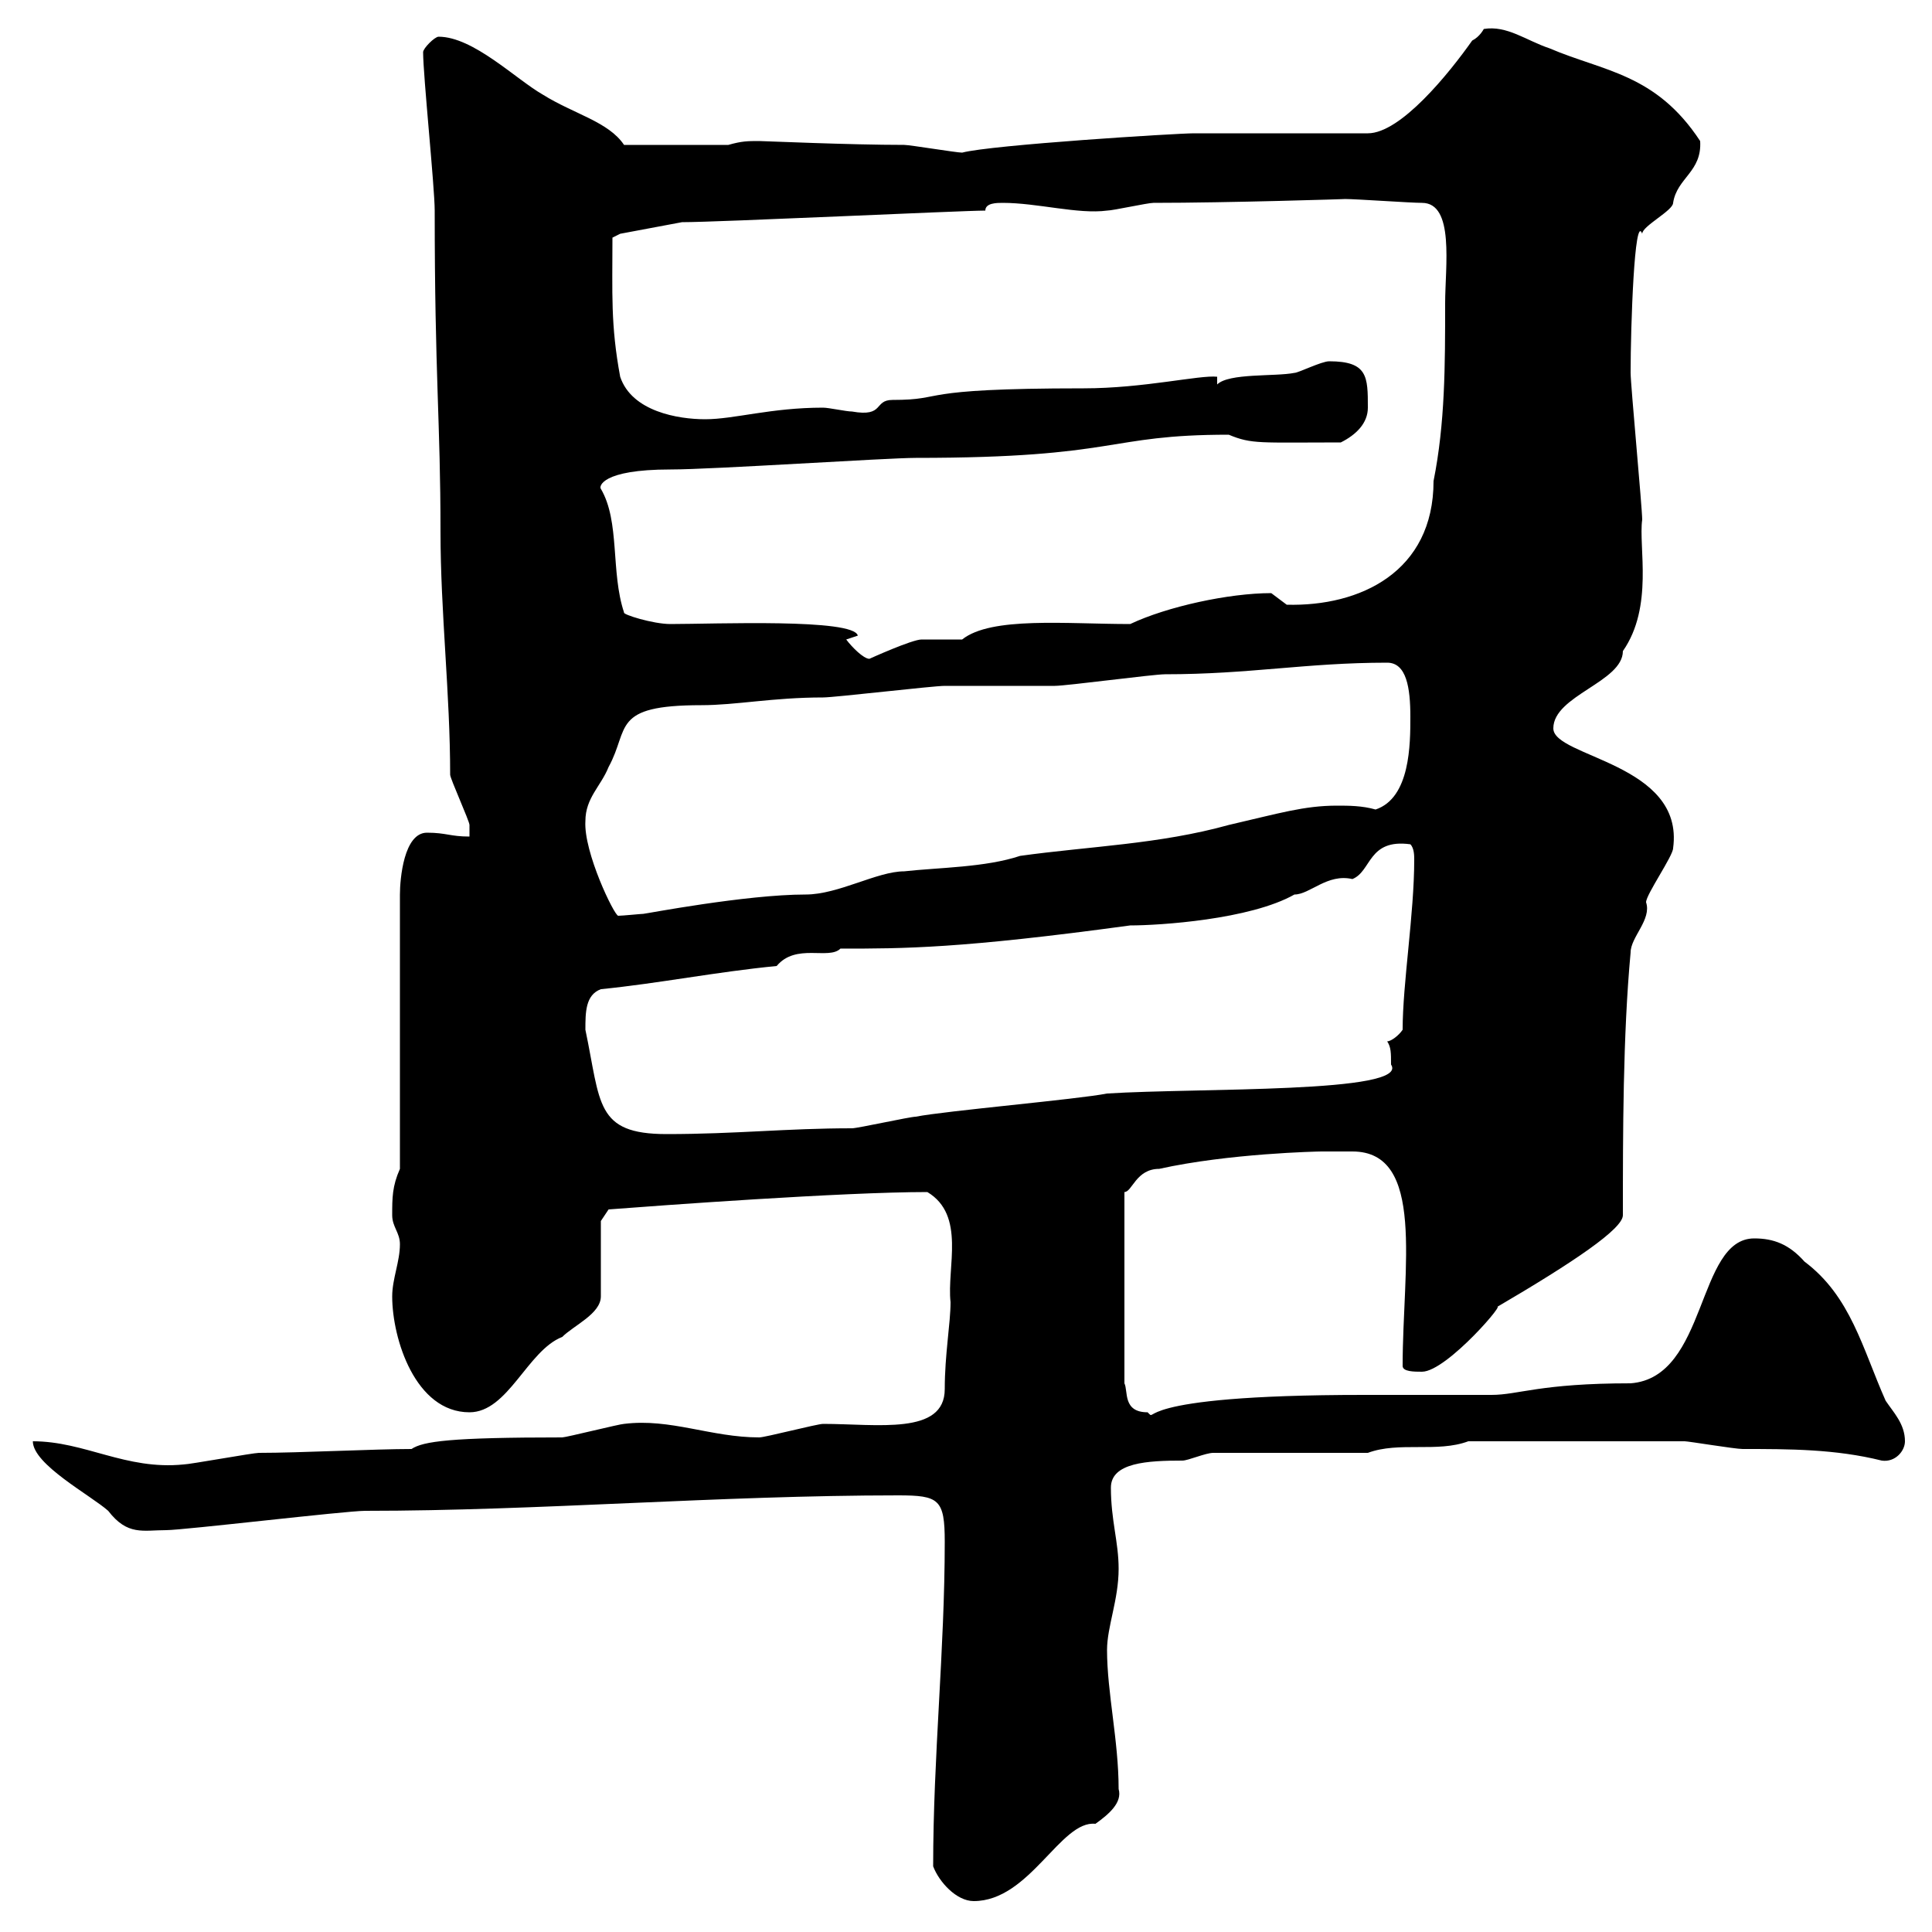 <svg xmlns="http://www.w3.org/2000/svg" xmlns:xlink="http://www.w3.org/1999/xlink" width="300" height="300"><path d="M144.90 289.80C145.80 292.20 148.50 295.20 151.20 295.20C159.90 295.20 164.70 282.60 170.10 283.20C172.20 281.70 174.30 279.90 173.70 277.80C173.70 270.30 171.90 262.80 171.90 256.20C171.90 252.60 173.70 248.40 173.70 243.60C173.70 239.40 172.50 236.10 172.50 231C172.50 227.10 178.20 226.80 183.60 226.80C184.50 226.80 187.20 225.60 188.40 225.60L212.40 225.60C217.20 223.80 223.20 225.60 228 223.80C240.30 223.80 253.50 223.80 261.60 223.80C262.20 223.80 269.40 225 270.60 225C277.80 225 285 225 292.20 226.80C294.30 227.10 295.80 225.30 295.80 223.80C295.80 221.10 294 219.30 292.80 217.50C289.20 209.40 287.40 201.30 280.20 195.90C277.80 193.20 275.40 192.30 272.40 192.30C263.40 192.30 265.20 213.90 253.20 214.80C239.10 214.80 235.80 216.60 231.60 216.60C229.80 216.60 213.60 216.60 211.80 216.60C174.30 216.60 180 221.10 178.20 219.30C174.30 219.30 175.20 216 174.60 214.80L174.60 185.10C175.80 185.10 176.40 181.50 180 181.50C190.80 179.10 204.60 178.80 205.20 178.80C206.70 178.80 208.20 178.80 210 178.80C221.40 178.80 217.80 196.80 217.80 212.10C217.80 213 219.60 213 220.80 213C224.70 213 234.60 201.30 232.20 203.10C244.50 195.90 252 190.80 252 188.70C252 176.10 252 160.80 253.20 147.90C253.20 145.50 256.50 142.80 255.60 140.10C255.60 138.90 259.80 132.90 259.80 131.70C261.60 118.50 241.20 117.60 241.20 113.10C241.20 108 252 105.90 252 101.10C256.80 94.20 254.40 84.90 255 80.70C255 78.90 253.20 59.70 253.20 57.90C253.20 50.70 253.80 33 255 36.30C255 35.10 259.80 32.70 259.80 31.50C260.40 27.60 264.30 26.70 264 21.90C257.10 11.40 249 11.10 240.60 7.50C237 6.30 234 3.90 230.40 4.50C230.40 4.50 229.80 5.70 228.60 6.30C225 11.40 217.50 20.70 212.40 20.70C208.80 20.70 190.20 20.70 185.40 20.70C182.70 20.70 153.90 22.50 149.40 23.70C148.50 23.70 141.30 22.50 140.40 22.50C132 22.50 118.50 21.90 117.90 21.90C116.10 21.90 115.20 21.90 113.10 22.50L96.90 22.50C94.50 18.90 89.10 17.70 84.30 14.70C80.10 12.30 73.50 5.70 68.10 5.70C67.50 5.70 65.70 7.50 65.70 8.10C65.70 11.70 67.50 29.10 67.50 32.70C67.50 58.50 68.40 65.40 68.40 82.50C68.40 95.10 69.90 107.70 69.90 120.30C69.90 120.90 72.90 127.50 72.90 128.10C72.90 128.10 72.90 129.90 72.90 129.90C69.90 129.90 69.30 129.30 66.30 129.30C62.70 129.30 62.10 136.50 62.10 138.90L62.10 181.50C60.90 184.20 60.90 186 60.90 188.70C60.90 190.50 62.10 191.40 62.10 193.20C62.10 195.90 60.90 198.60 60.90 201.30C60.90 207.90 64.50 219.30 72.90 219.30C78.90 219.30 81.90 209.70 87.30 207.60C89.10 205.80 93.30 204 93.30 201.30L93.30 189.60L94.50 187.80C102.30 187.20 130.80 185.10 144 185.10C150 188.70 147 196.80 147.60 202.20C147.60 205.50 146.70 210.30 146.70 215.70C146.70 222.90 136.20 221.10 127.80 221.10C126.90 221.10 118.80 223.20 117.90 223.20C110.40 223.20 104.10 220.20 96.90 221.10C96.30 221.10 87.90 223.20 87.30 223.20C69.90 223.20 65.70 223.80 63.90 225C58.20 225 46.50 225.60 40.20 225.60C39.30 225.60 29.40 227.40 28.50 227.40C19.50 228.30 13.20 223.80 5.10 223.80C5.10 227.40 14.10 232.20 16.80 234.60C19.80 238.50 22.20 237.60 25.80 237.60C28.50 237.60 53.70 234.60 56.70 234.60C83.70 234.60 111.60 232.20 139.50 232.20C145.80 232.20 146.70 232.80 146.70 239.40C146.70 256.20 144.90 272.70 144.90 289.80ZM90.90 159.90C90.90 157.20 90.90 154.50 93.30 153.60C102.30 152.70 111.30 150.90 120.60 150C123.60 146.40 128.70 149.10 130.50 147.30C140.40 147.30 149.10 147.30 175.50 143.70C180 143.70 194.10 142.80 201 138.90C203.40 138.90 206.10 135.60 210 136.50C213 135.30 212.40 130.20 219 131.10C219.60 131.70 219.60 132.90 219.60 133.50C219.60 141.90 217.80 152.70 217.80 159.90C217.20 160.80 216 161.70 215.40 161.70C216 162.60 216 163.50 216 165.30C219 169.80 186 168.90 171.90 169.80C167.40 170.70 146.70 172.50 142.20 173.40C141.30 173.40 133.20 175.20 132.30 175.20C122.10 175.20 114.30 176.10 103.50 176.10C92.40 176.10 93.30 171.30 90.90 159.90ZM90.90 127.50C90.90 123.90 93.30 122.10 94.50 119.10C97.80 113.10 94.80 109.50 108.90 109.50C114.30 109.50 120 108.30 127.80 108.30C129.60 108.30 144.90 106.50 146.70 106.50C148.50 106.50 162 106.50 163.80 106.50C165.60 106.50 179.10 104.70 180.90 104.70C194.10 104.70 202.80 102.90 215.40 102.90C218.40 102.90 219 106.80 219 111.30C219 115.50 219 123.90 213.60 125.70C211.50 125.10 209.40 125.10 207.60 125.10C202.50 125.10 198.60 126.30 190.80 128.10C180 131.10 169.20 131.40 158.40 132.90C153 134.70 145.80 134.70 140.40 135.30C136.20 135.30 130.20 138.90 125.10 138.90C115.80 138.90 100.20 141.90 99.90 141.90C99.60 141.90 96.60 142.20 96 142.20C95.40 142.20 90.60 132.30 90.90 127.50ZM131.40 99.30L133.20 98.70C132.60 96 111 96.90 104.10 96.90C101.40 96.90 96.60 95.40 96.90 95.10C94.80 88.80 96.30 81 93.30 75.90C93 75.60 93.30 72.90 104.10 72.90C110.70 72.90 137.70 71.10 142.20 71.10C174 71.10 171.60 67.50 190.80 67.50C194.40 69 195.60 68.70 208.20 68.70C210.60 67.50 212.40 65.70 212.40 63.30C212.40 58.50 212.40 56.10 206.40 56.10C205.20 56.10 201.60 57.90 201 57.90C198 58.50 190.80 57.90 189 59.70L189 58.50C186.30 58.20 177.60 60.30 168.30 60.30C141.30 60.30 147.30 62.10 138.60 62.10C135.60 62.10 137.40 64.80 132.30 63.90C131.40 63.90 128.70 63.30 127.80 63.30C119.70 63.30 114 65.10 109.50 65.10C105.30 65.10 98.10 63.90 96.30 58.50C94.80 50.40 95.10 45.60 95.10 36.90L96.30 36.30L105.90 34.50C111.60 34.50 149.40 32.70 153 32.70C153 31.50 154.80 31.50 155.70 31.50C161.10 31.50 167.40 33.30 171.90 32.70C172.80 32.70 178.20 31.50 179.10 31.50C190.50 31.50 209.70 30.90 208.80 30.90C210.60 30.90 219 31.50 220.80 31.50C225.90 31.50 224.40 41.40 224.40 47.10C224.40 56.70 224.40 65.70 222.60 74.70C222.60 88.80 211.20 94.20 199.80 93.90C199.80 93.90 197.40 92.10 197.40 92.10C190.80 92.10 181.20 94.20 175.50 96.90C165.60 96.90 153.90 95.70 149.40 99.30C148.50 99.30 144 99.30 143.10 99.30C141.60 99.30 135 102.30 135 102.30C134.10 102.30 132.30 100.50 131.40 99.30Z"/></svg>